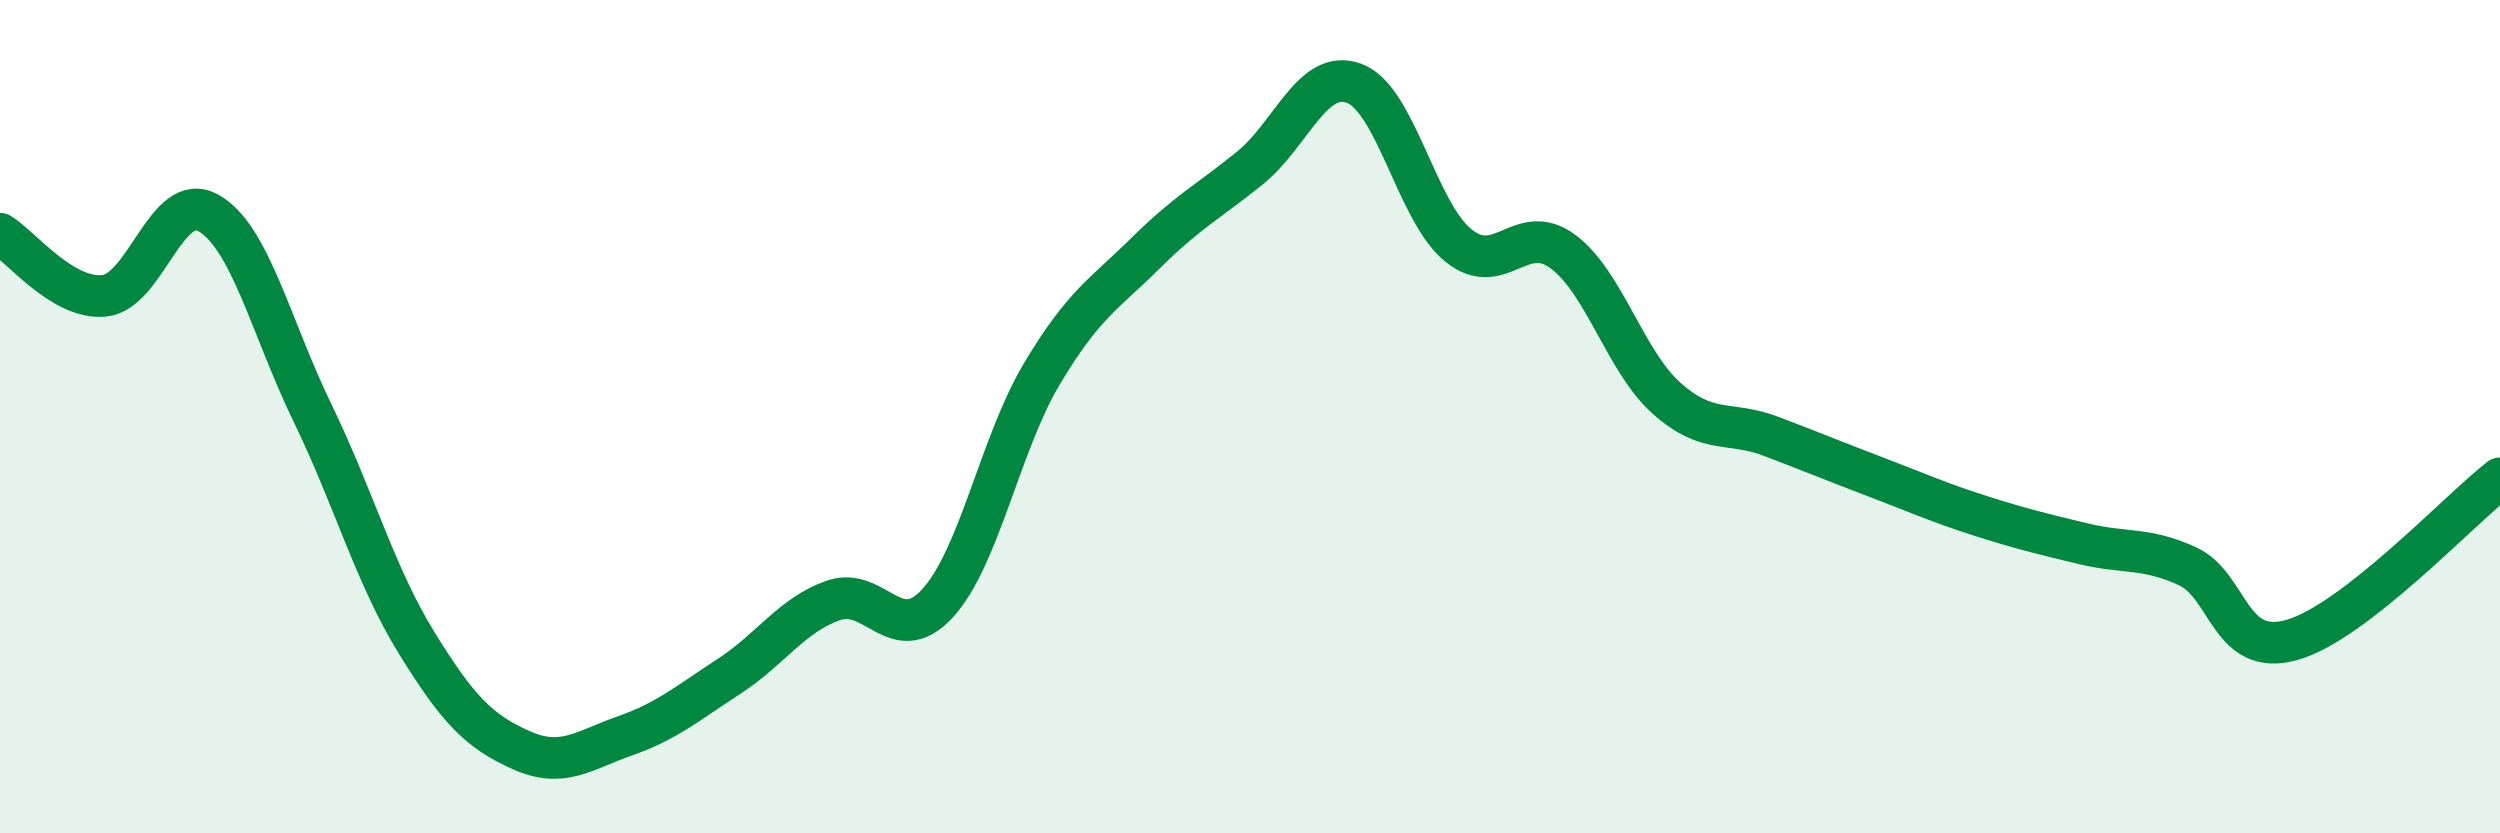 
    <svg width="60" height="20" viewBox="0 0 60 20" xmlns="http://www.w3.org/2000/svg">
      <path
        d="M 0,5.61 C 0.5,5.91 1.5,7.2 2.5,7.1 C 3.5,7 4,4.55 5,5.11 C 6,5.67 6.5,7.85 7.5,9.91 C 8.5,11.97 9,13.81 10,15.43 C 11,17.05 11.5,17.55 12.5,18 C 13.5,18.45 14,18.01 15,17.66 C 16,17.31 16.5,16.88 17.5,16.23 C 18.5,15.58 19,14.76 20,14.41 C 21,14.06 21.5,15.57 22.5,14.48 C 23.5,13.39 24,10.66 25,8.98 C 26,7.3 26.5,7.06 27.5,6.07 C 28.5,5.08 29,4.84 30,4.03 C 31,3.22 31.5,1.63 32.5,2 C 33.5,2.37 34,5.08 35,5.89 C 36,6.7 36.5,5.3 37.5,6.03 C 38.5,6.76 39,8.67 40,9.56 C 41,10.45 41.5,10.09 42.5,10.47 C 43.5,10.85 44,11.06 45,11.44 C 46,11.82 46.5,12.05 47.5,12.37 C 48.5,12.69 49,12.81 50,13.05 C 51,13.29 51.5,13.13 52.5,13.59 C 53.5,14.05 53.5,15.78 55,15.36 C 56.5,14.94 59,12.26 60,11.48L60 20L0 20Z"
        fill="#008740"
        opacity="0.1"
        stroke-linecap="round"
        stroke-linejoin="round"
      />
      <path
        d="M 0,5.61 C 0.5,5.91 1.5,7.2 2.5,7.1 C 3.5,7 4,4.55 5,5.11 C 6,5.67 6.5,7.85 7.5,9.91 C 8.5,11.97 9,13.81 10,15.43 C 11,17.05 11.5,17.55 12.5,18 C 13.5,18.45 14,18.01 15,17.66 C 16,17.31 16.5,16.88 17.5,16.23 C 18.5,15.58 19,14.76 20,14.41 C 21,14.06 21.5,15.57 22.5,14.48 C 23.5,13.39 24,10.66 25,8.98 C 26,7.3 26.5,7.06 27.5,6.07 C 28.5,5.08 29,4.84 30,4.03 C 31,3.22 31.5,1.63 32.5,2 C 33.5,2.37 34,5.08 35,5.89 C 36,6.7 36.5,5.3 37.5,6.03 C 38.5,6.76 39,8.67 40,9.56 C 41,10.45 41.5,10.09 42.5,10.47 C 43.5,10.85 44,11.06 45,11.44 C 46,11.82 46.5,12.05 47.5,12.37 C 48.5,12.69 49,12.81 50,13.05 C 51,13.29 51.5,13.13 52.5,13.59 C 53.5,14.05 53.5,15.78 55,15.36 C 56.5,14.94 59,12.26 60,11.48"
        stroke="#008740"
        stroke-width="1"
        fill="none"
        stroke-linecap="round"
        stroke-linejoin="round"
      />
    </svg>
  